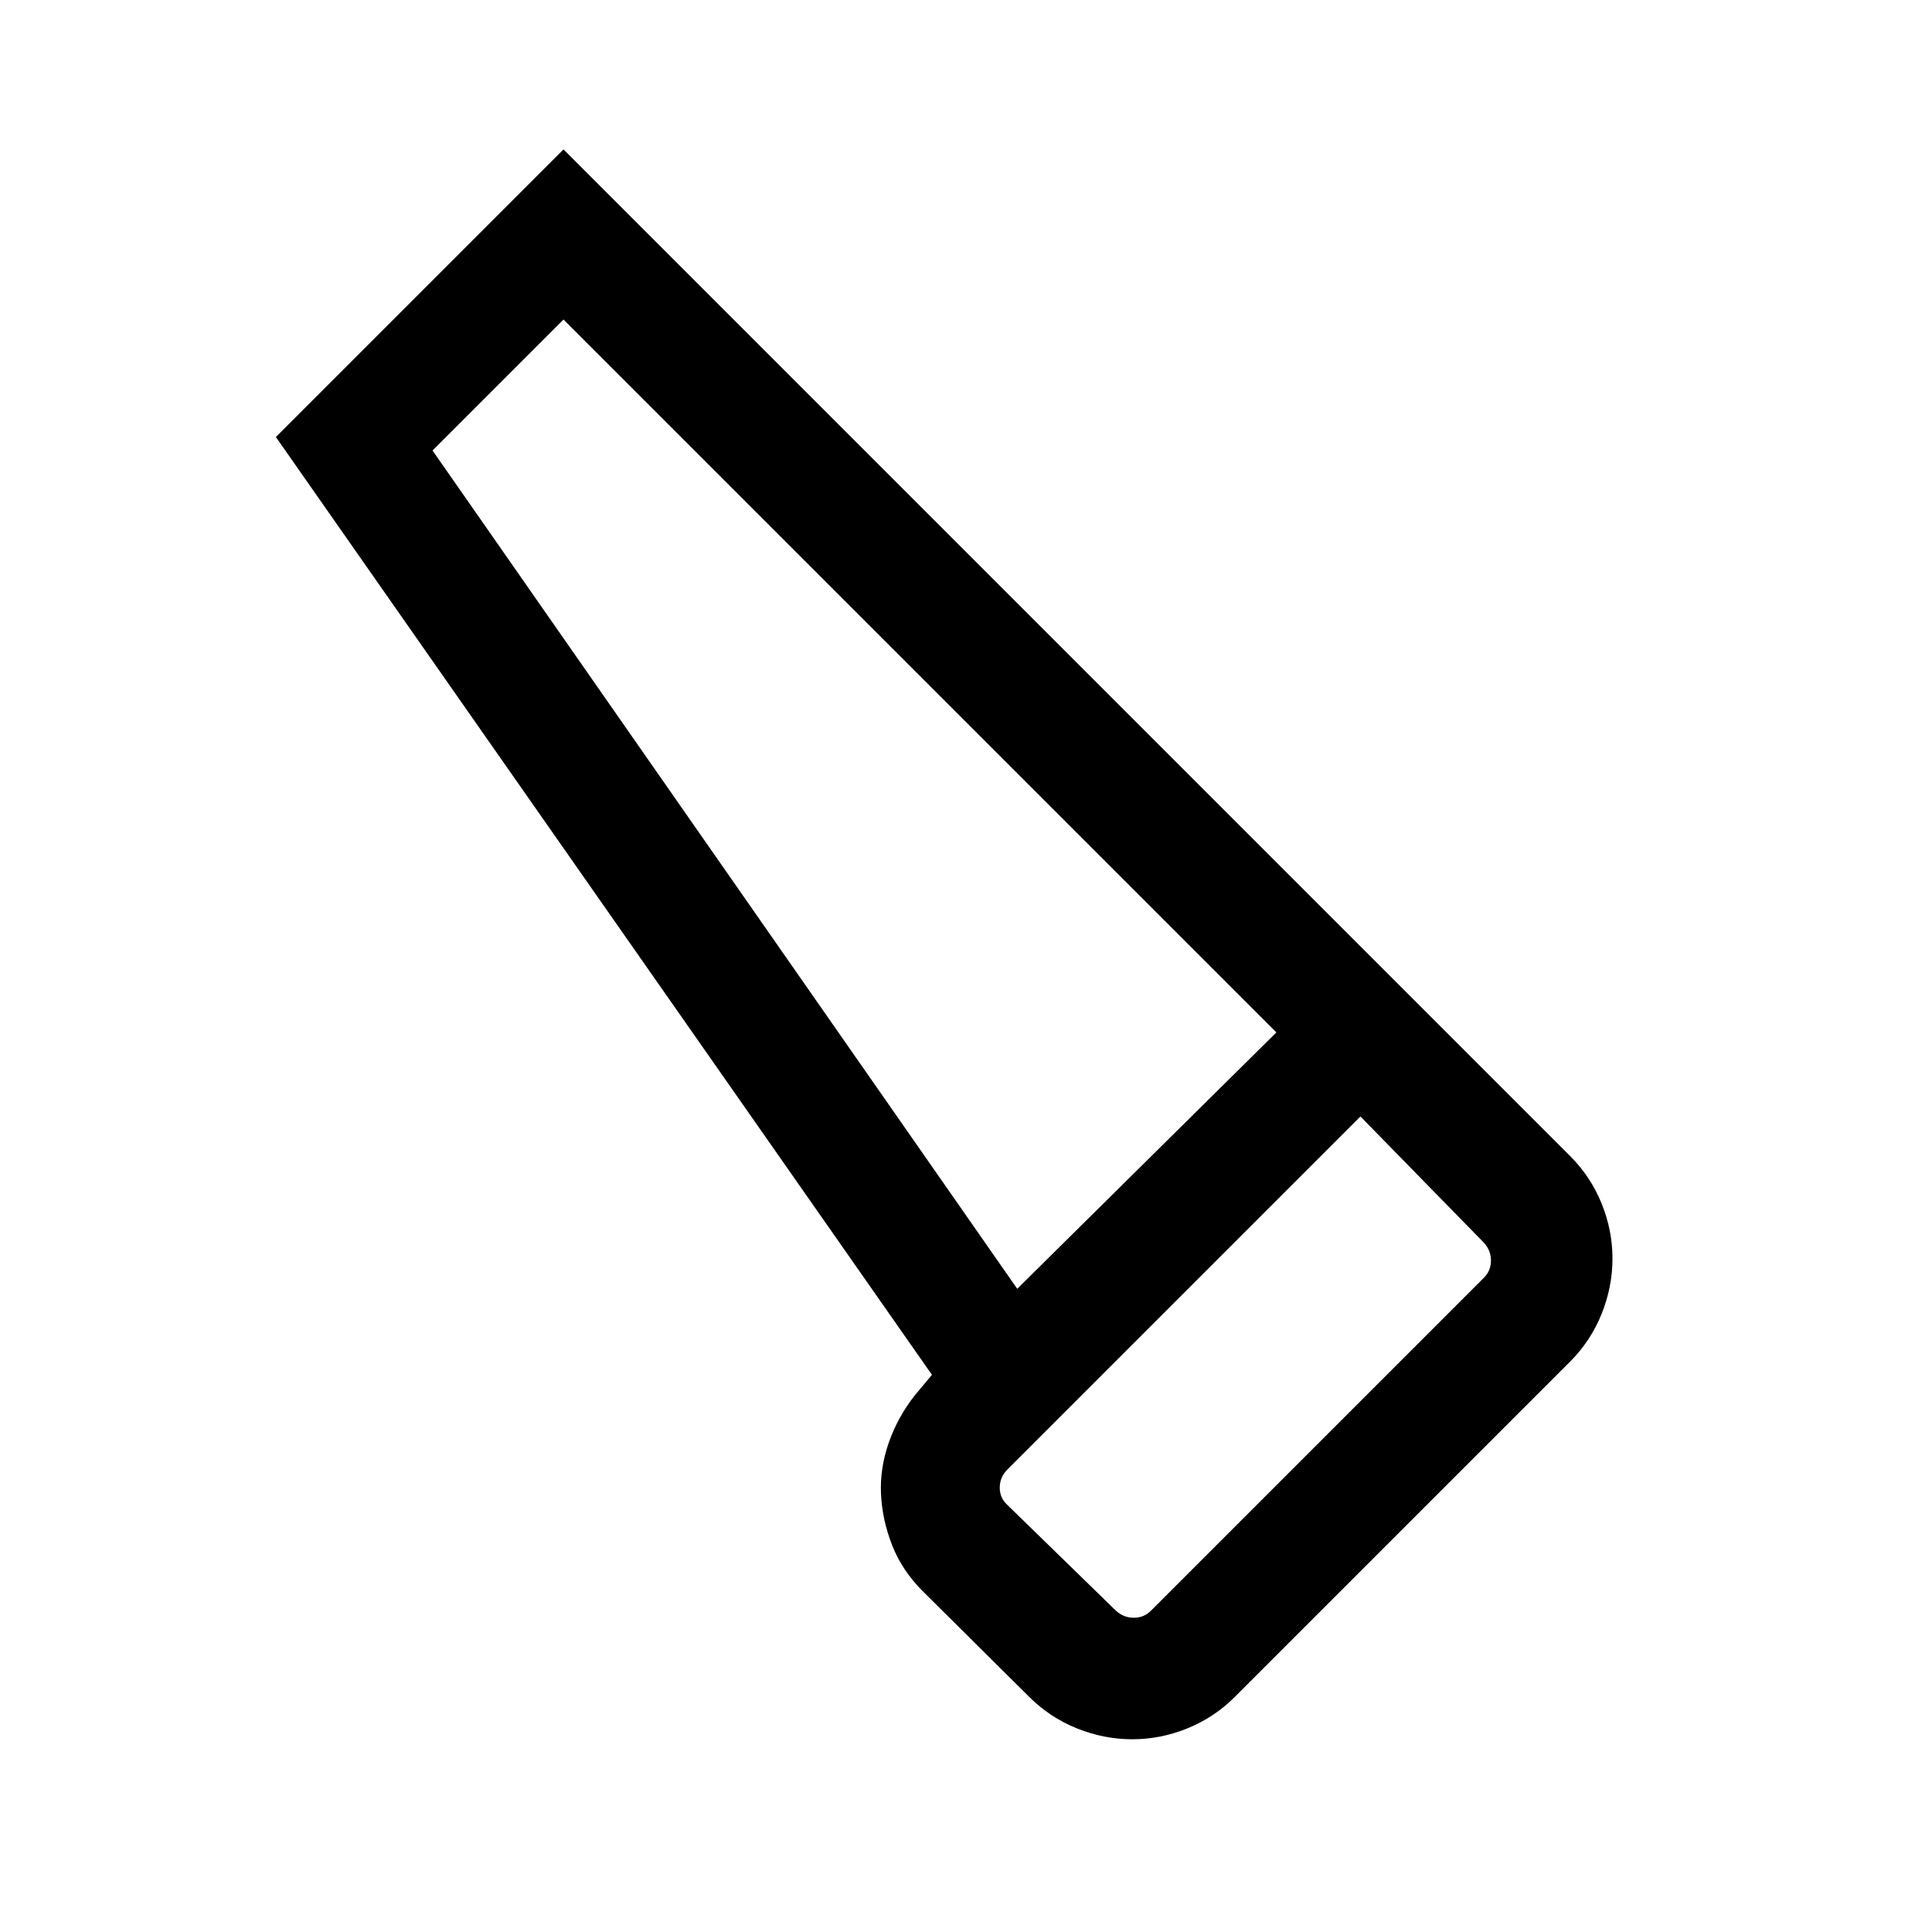 <svg xmlns="http://www.w3.org/2000/svg" height="24px" viewBox="0 -960 960 960" width="24px" fill="undefined"><path d="M613.61-116.85q-10.23 10.23-23.57 15.66-13.35 5.42-27.42 5.42-14.08 0-27.54-5.42-13.46-5.43-23.69-15.66l-52.93-52.54q-10.23-10.23-15.15-22.76-4.92-12.54-5.54-25.39-.62-12.84 3.88-25.69 4.5-12.85 13.12-23.69l8.31-9.93-326-466L280-885.77l500.15 500.16q10.23 10.23 15.66 23.57 5.42 13.35 5.42 27.42 0 14.08-5.42 27.54-5.43 13.46-15.66 23.69L613.61-116.85ZM505.46-319.61 634.23-447 280-801.23l-65.08 65.08 290.54 416.54Zm49.08 160q3.84 3.46 8.84 3.46 5.01 0 8.47-3.46l165.54-165.54q3.46-3.46 3.46-8.47 0-5-3.46-8.84L676-405.23 500.61-229.85q-3.84 3.85-3.84 9.04 0 5.2 3.84 8.66l53.93 52.54Zm-49.08-160L634.23-447 505.46-319.61Z"/></svg>